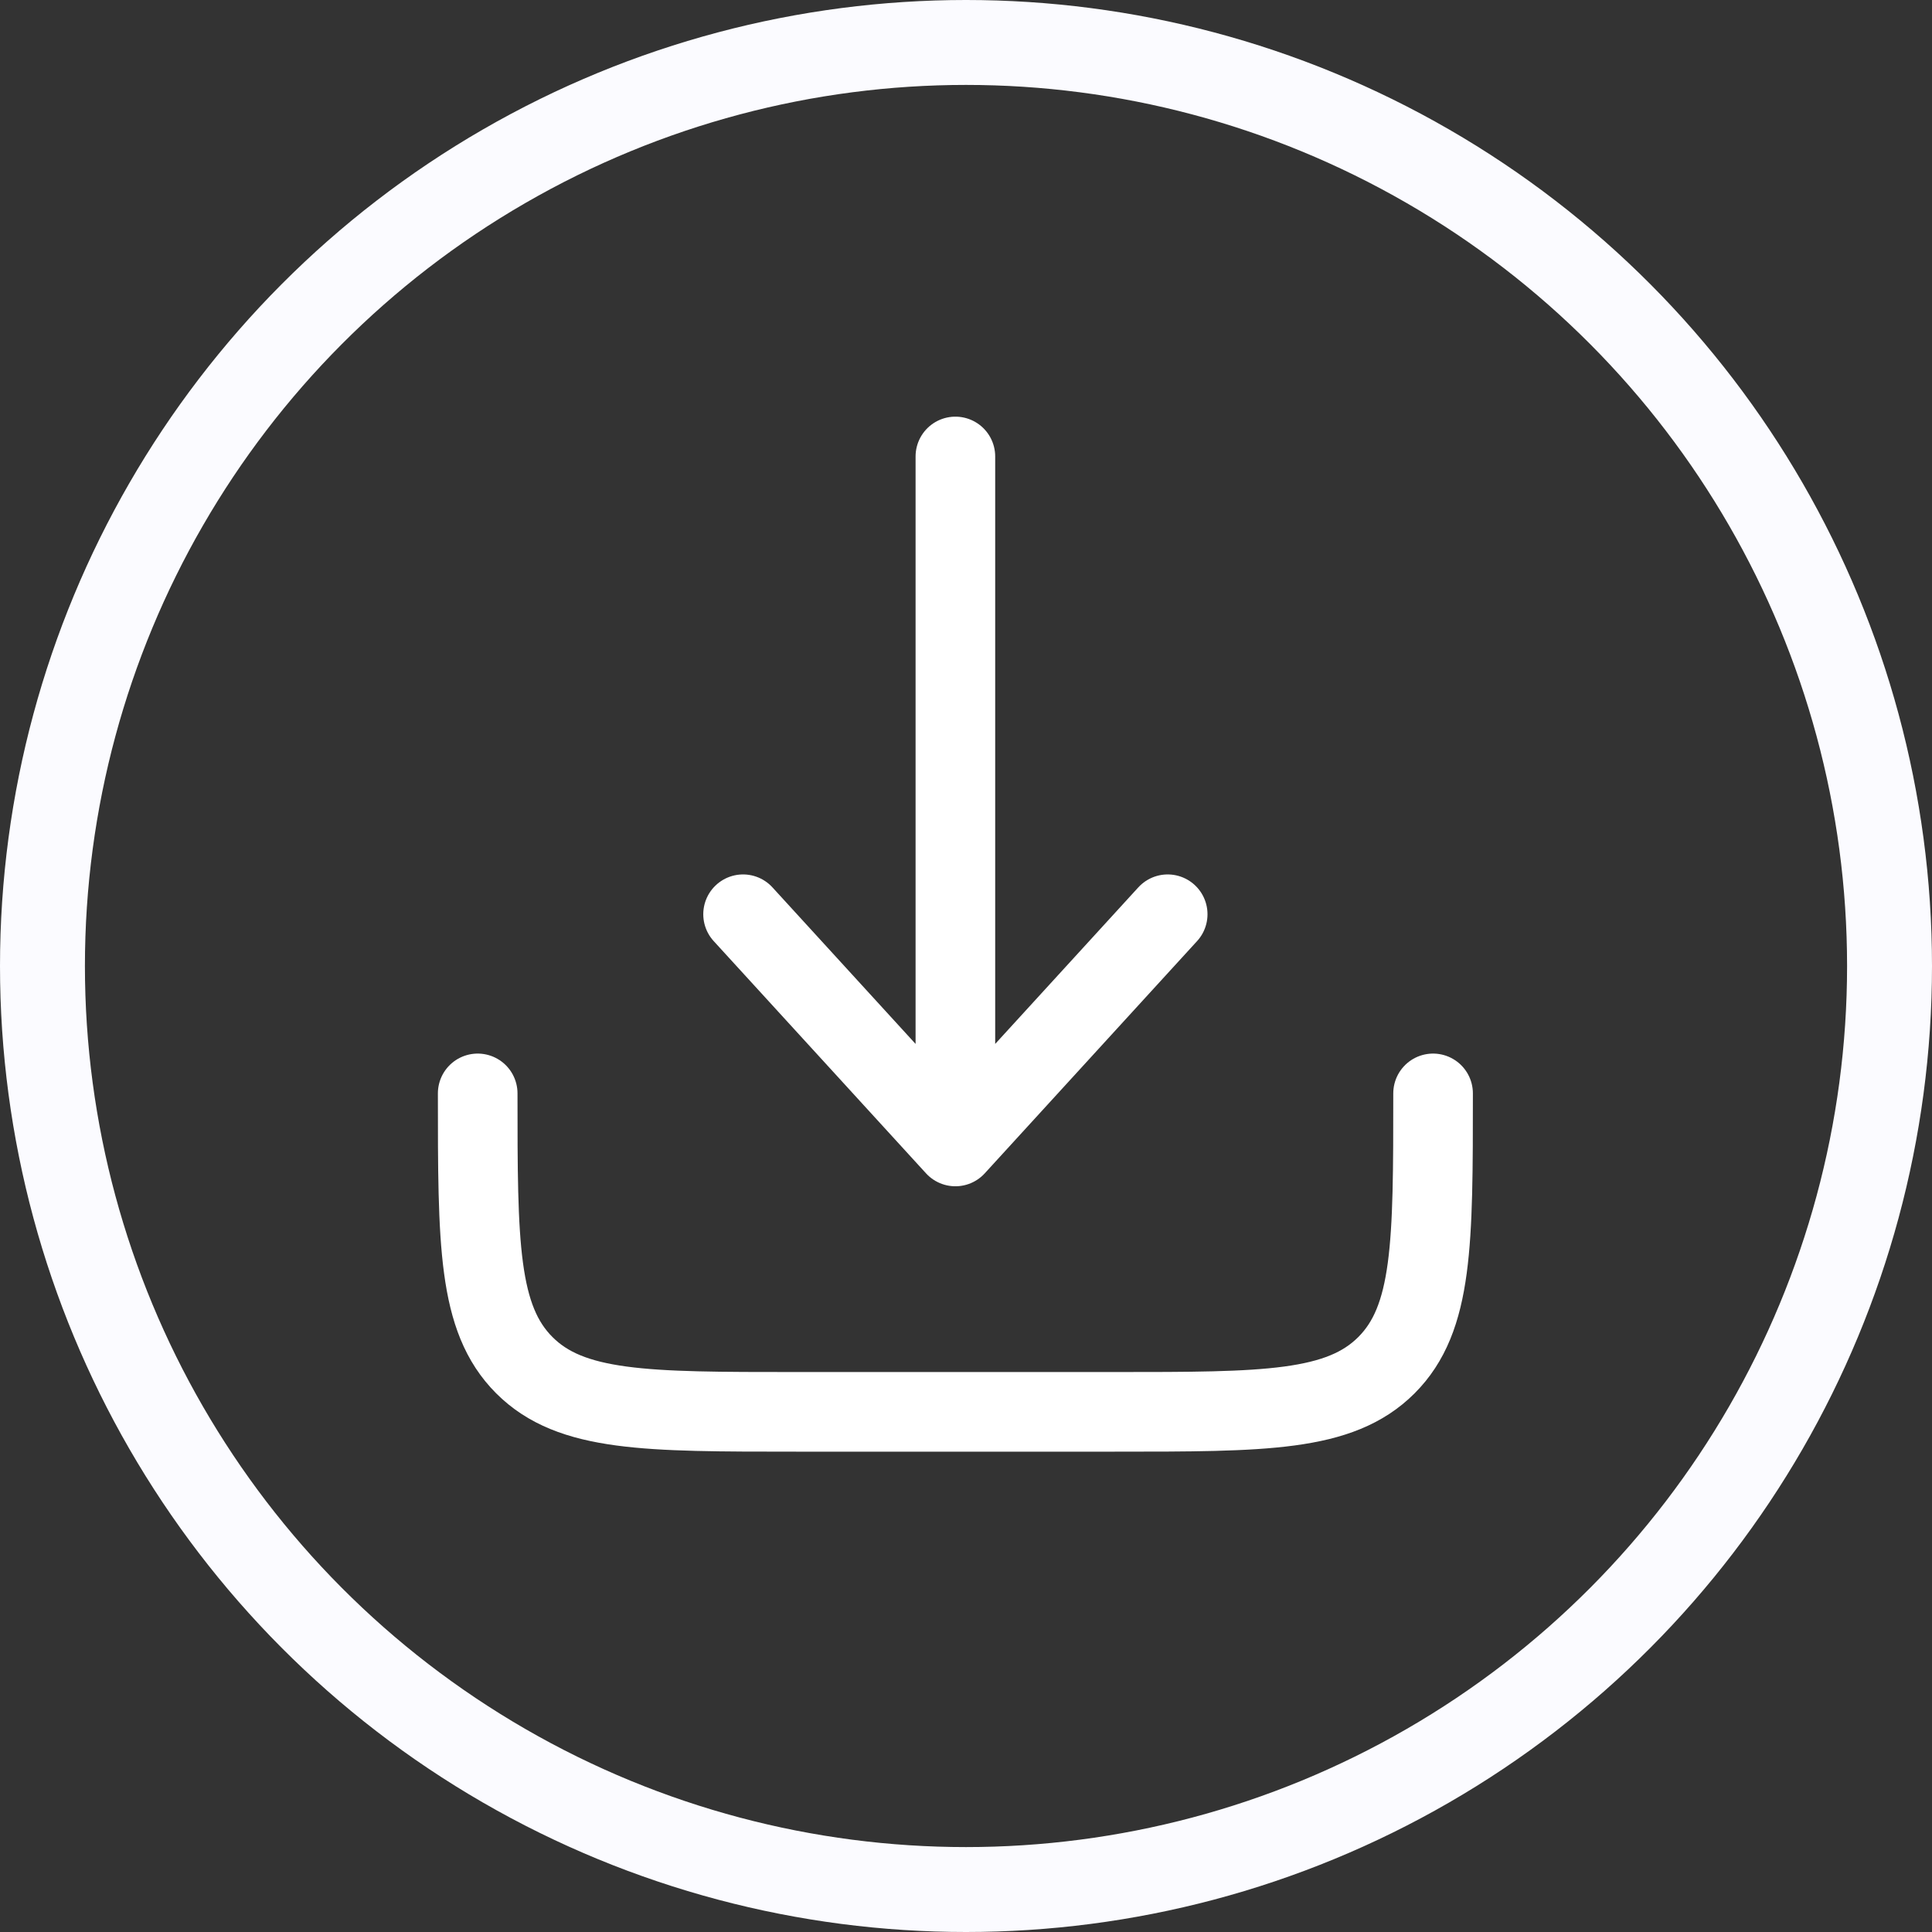<svg width="91" height="91" viewBox="0 0 91 91" fill="none" xmlns="http://www.w3.org/2000/svg">
<rect x="0" y="0" width="91" height="91" fill="#333333" stroke="none"/>
<circle cx="45.5" cy="45.5" r="43.5" stroke="#FBFBFF" stroke-width="4"/>
<path d="M22.5 51.5C22.5 58.571 22.5 62.106 24.697 64.303C26.893 66.5 30.429 66.5 37.5 66.5H52.5C59.571 66.5 63.106 66.5 65.303 64.303C67.5 62.106 67.5 58.571 67.5 51.5" stroke="white" stroke-width="3.75" stroke-linecap="round" stroke-linejoin="round"/>
<path d="M45 21.5V54M45 54L55 43.062M45 54L35 43.062" stroke="white" stroke-width="3.75" stroke-linecap="round" stroke-linejoin="round"/>
</svg>
